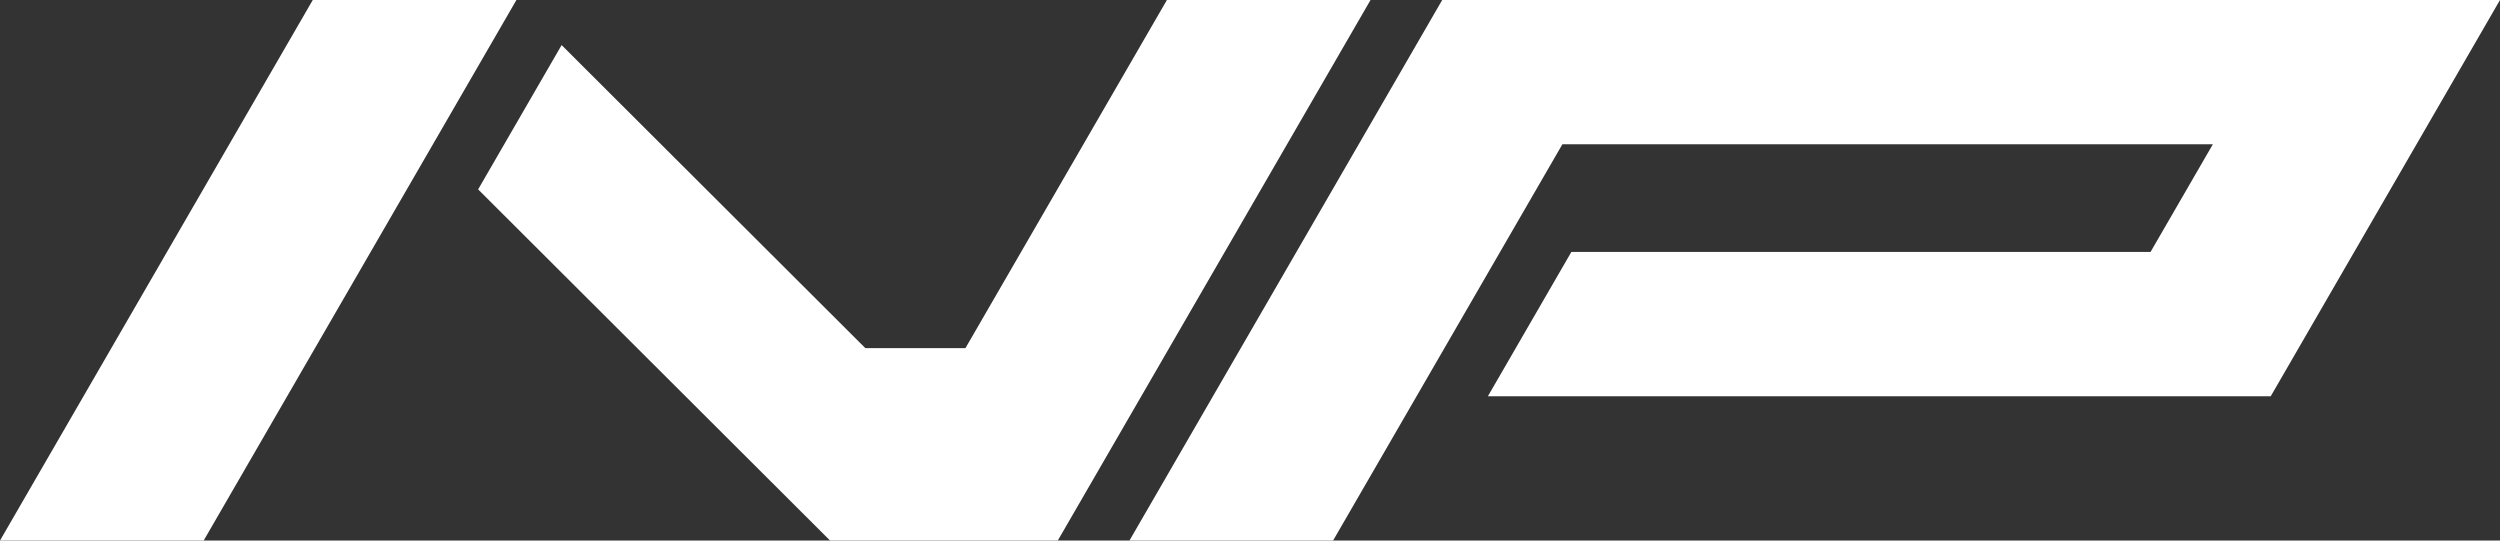 <svg width="111" height="24" viewBox="0 0 111 24" fill="none" xmlns="http://www.w3.org/2000/svg">
<rect x="0" y="0" width="111" height="24" fill="#333333" stroke="none"/>
<g clip-path="url(#clip0_3363_1372)">
<path d="M9.043 24H0L13.887 0H22.929L9.043 24Z" fill="white"/>
<path d="M36.855 24L21.229 8.409L24.936 2.002L38.422 15.458H42.865L51.811 0H60.852L46.966 24H36.855Z" fill="white"/>
<path d="M66.062 17.594L69.768 11.187H95.484L98.251 6.406H69.37L59.189 24H50.148L64.034 0H111L100.82 17.594H66.062Z" fill="white"/>
</g>
<defs>
<clipPath id="clip0_3363_1372">
<rect width="111" height="24" fill="white"/>
</clipPath>
</defs>
</svg>
